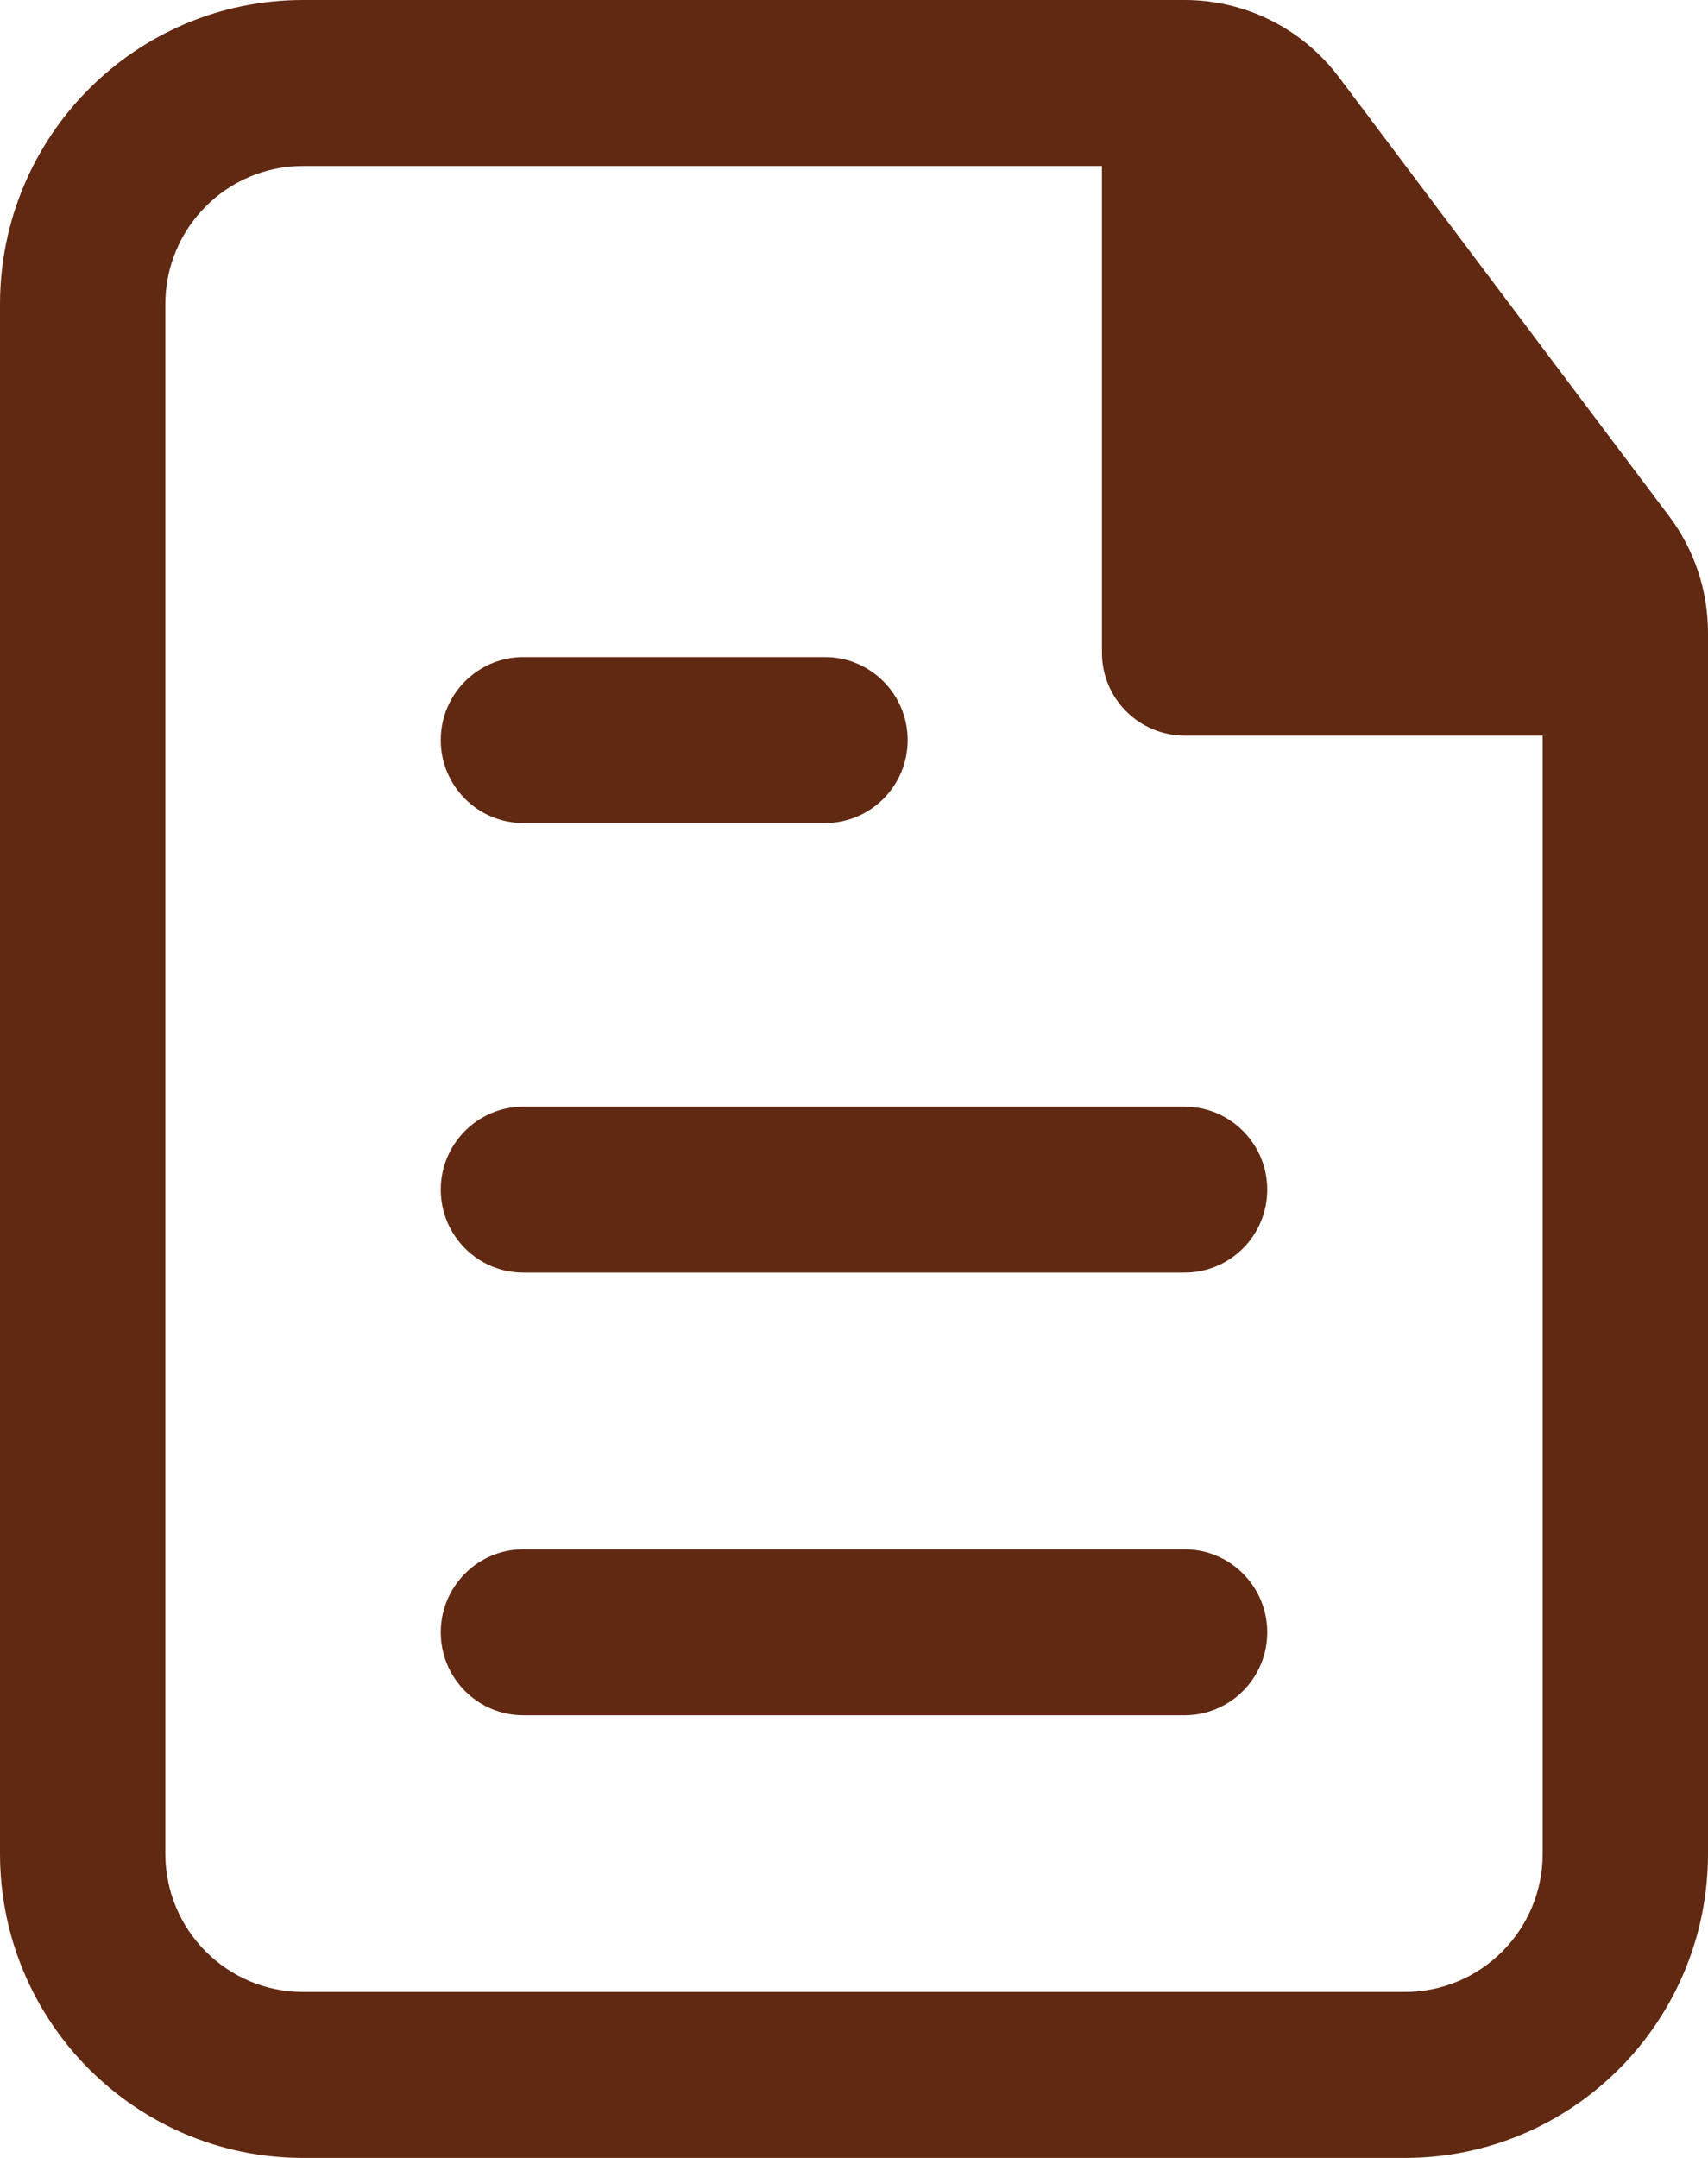 <?xml version="1.0" encoding="utf-8" ?>
<svg xmlns="http://www.w3.org/2000/svg" xmlns:xlink="http://www.w3.org/1999/xlink" width="19" height="24">
	<path fill="#622912" transform="translate(4.903 12.308)" d="M9.194 0.923C9.194 0.413 8.782 0 8.274 0L0.919 0C0.412 0 0 0.413 0 0.923C0 1.433 0.412 1.846 0.919 1.846L8.274 1.846C8.782 1.846 9.194 1.433 9.194 0.923Z"/>
	<path fill="#622912" transform="translate(4.903 7.308)" d="M5.194 0.923C5.194 0.413 4.782 0 4.274 0L0.919 0C0.412 0 0 0.413 0 0.923C0 1.433 0.412 1.846 0.919 1.846L4.274 1.846C4.782 1.846 5.194 1.433 5.194 0.923Z"/>
	<path fill="#622912" transform="translate(4.903 17.231)" d="M9.194 0.923C9.194 0.413 8.782 0 8.274 0L0.919 0C0.412 0 0 0.413 0 0.923C0 1.433 0.412 1.846 0.919 1.846L8.274 1.846C8.782 1.846 9.194 1.433 9.194 0.923Z"/>
	<path fill="#622912" d="M3.371 0C1.509 0 0 1.515 0 3.385L0 20.615C0 22.485 1.509 24 3.371 24L15.629 24C17.491 24 19 22.485 19 20.615L19 7.037C19 6.568 18.848 6.113 18.566 5.739L14.892 0.855C14.486 0.317 13.853 0 13.18 0L3.371 0ZM1.839 3.385C1.839 2.535 2.525 1.846 3.371 1.846L12.258 1.846L12.258 7.258C12.258 7.768 12.67 8.181 13.177 8.181L17.161 8.181L17.161 20.615C17.161 21.465 16.475 22.154 15.629 22.154L3.371 22.154C2.525 22.154 1.839 21.465 1.839 20.615L1.839 3.385Z" fill-rule="evenodd"/>
</svg>
